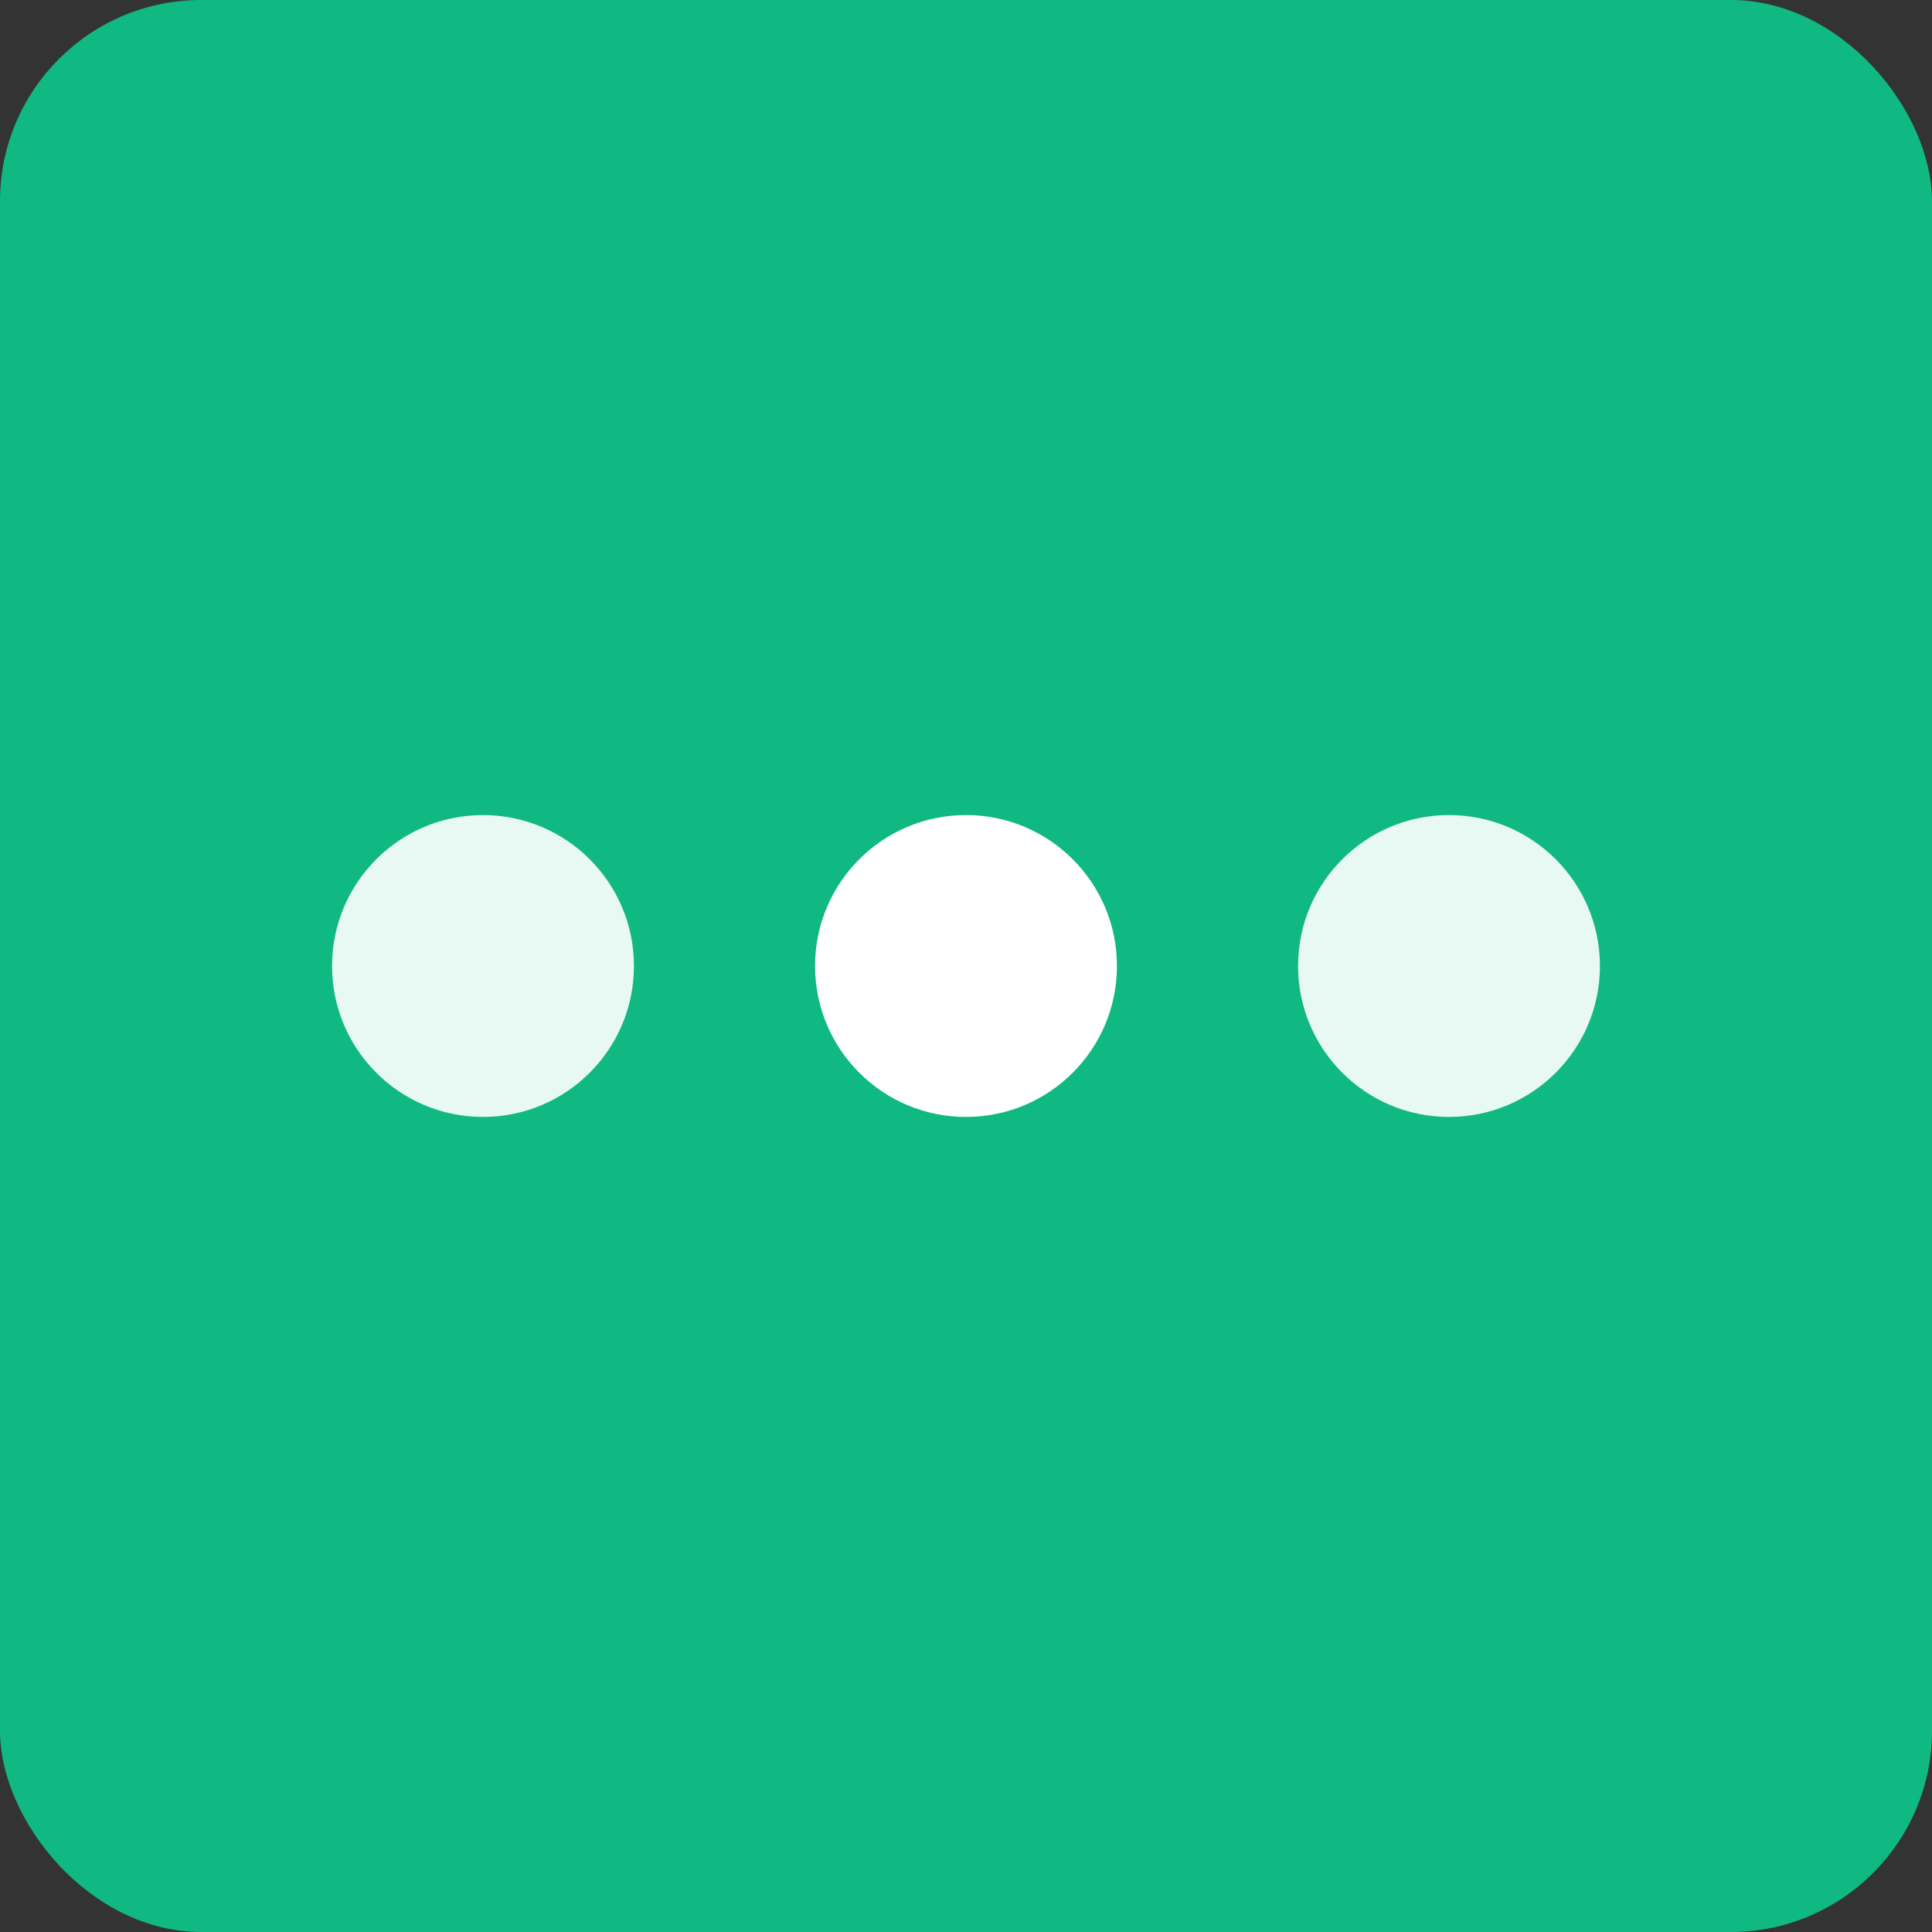 <?xml version="1.0" encoding="UTF-8"?>
<svg width="192" height="192" viewBox="0 0 192 192" xmlns="http://www.w3.org/2000/svg">
  <rect x="0" y="0" width="192" height="192" fill="#333333" stroke="none"/>
  <rect width="192" height="192" rx="20" fill="#10b981"/>
  <circle cx="48" cy="96" r="15" fill="white" opacity="0.9"/>
  <circle cx="96" cy="96" r="15" fill="white"/>
  <circle cx="144" cy="96" r="15" fill="white" opacity="0.9"/>
</svg>